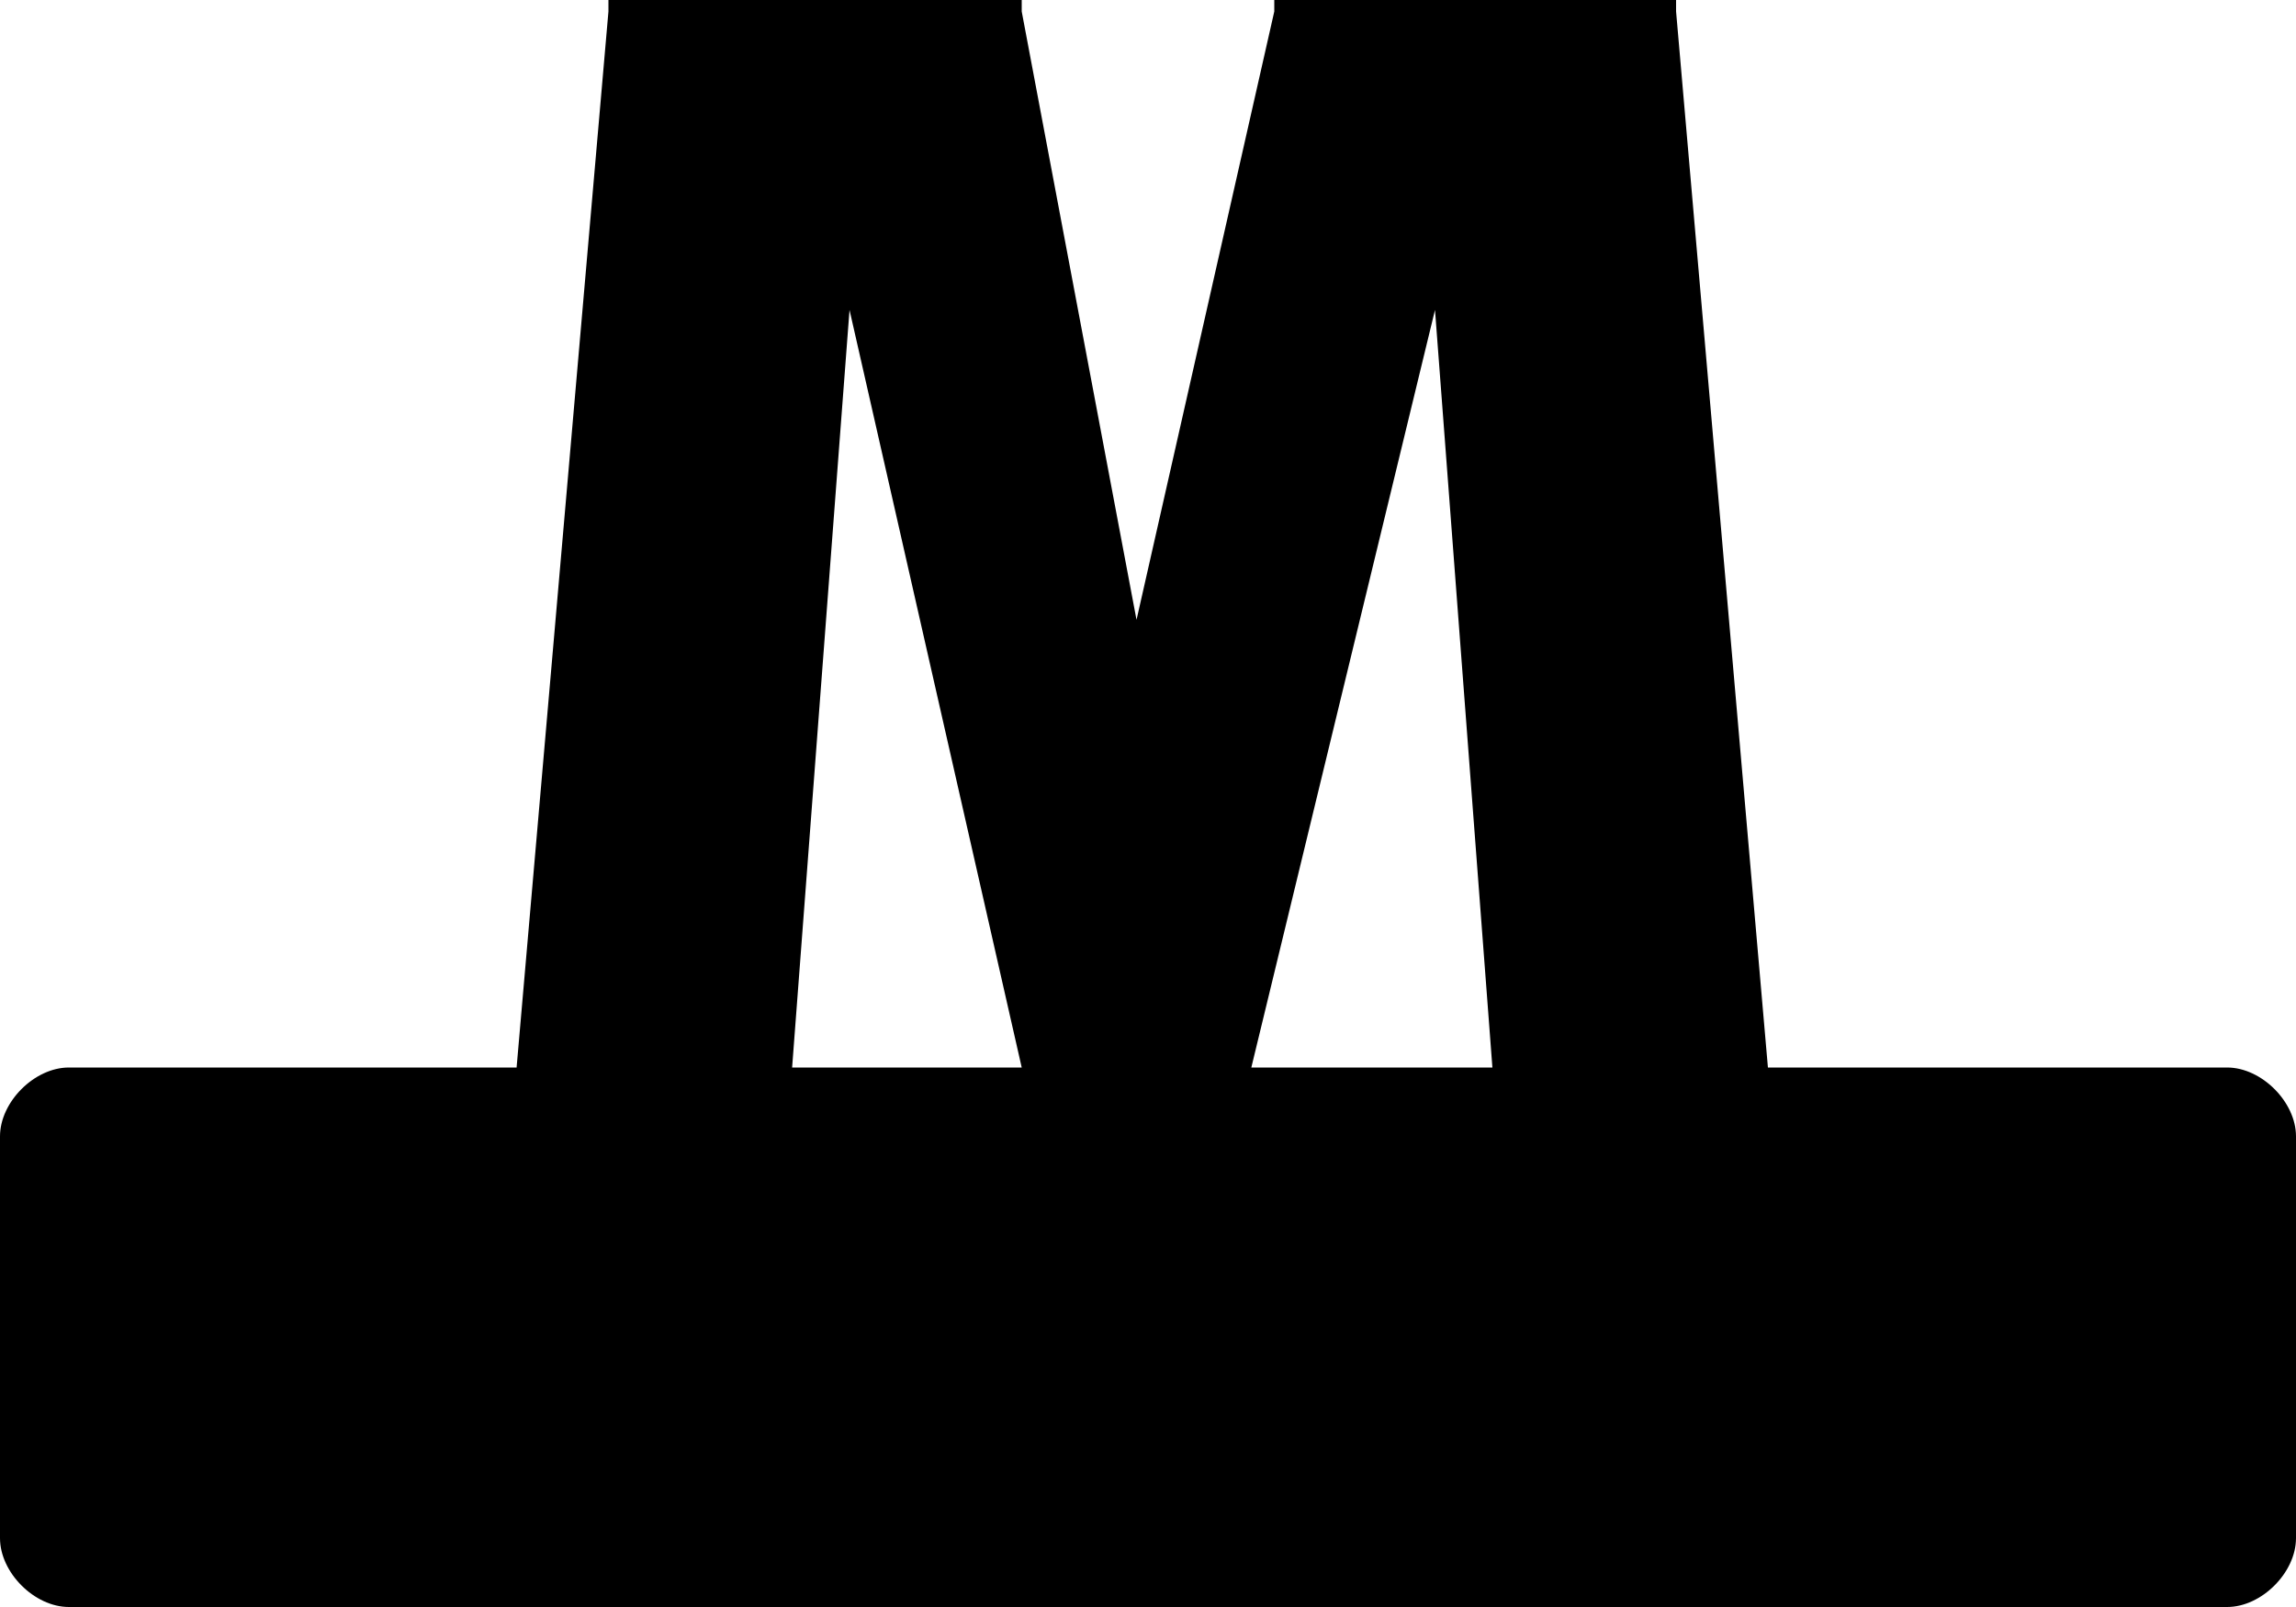 <?xml version="1.0" encoding="utf-8"?>
<!-- Generator: Adobe Illustrator 18.1.1, SVG Export Plug-In . SVG Version: 6.00 Build 0)  -->
<svg version="1.1" id="VARG" xmlns="http://www.w3.org/2000/svg" xmlns:xlink="http://www.w3.org/1999/xlink" x="0px" y="0px"
	 viewBox="-999 1001 20 14" enable-background="new -999 1001 20 14" xml:space="preserve">
<g>
	<path d="M-979.6,1010.3h-4l-0.8-9.2v-0.1h-3.5v0.1l-1.2,5.3l-1-5.3v-0.1h-3.6v0.1l-0.8,9.2h-3.9c-0.3,0-0.6,0.3-0.6,0.6v3.5
		c0,0.3,0.3,0.6,0.6,0.6h18.8c0.3,0,0.6-0.3,0.6-0.6v-3.5C-979,1010.6-979.3,1010.3-979.6,1010.3z M-992.1,1010.3l0.5-6.6l1.5,6.6
		H-992.1z M-988.1,1010.3l1.6-6.6l0.5,6.6H-988.1z"/>
</g>
</svg>
